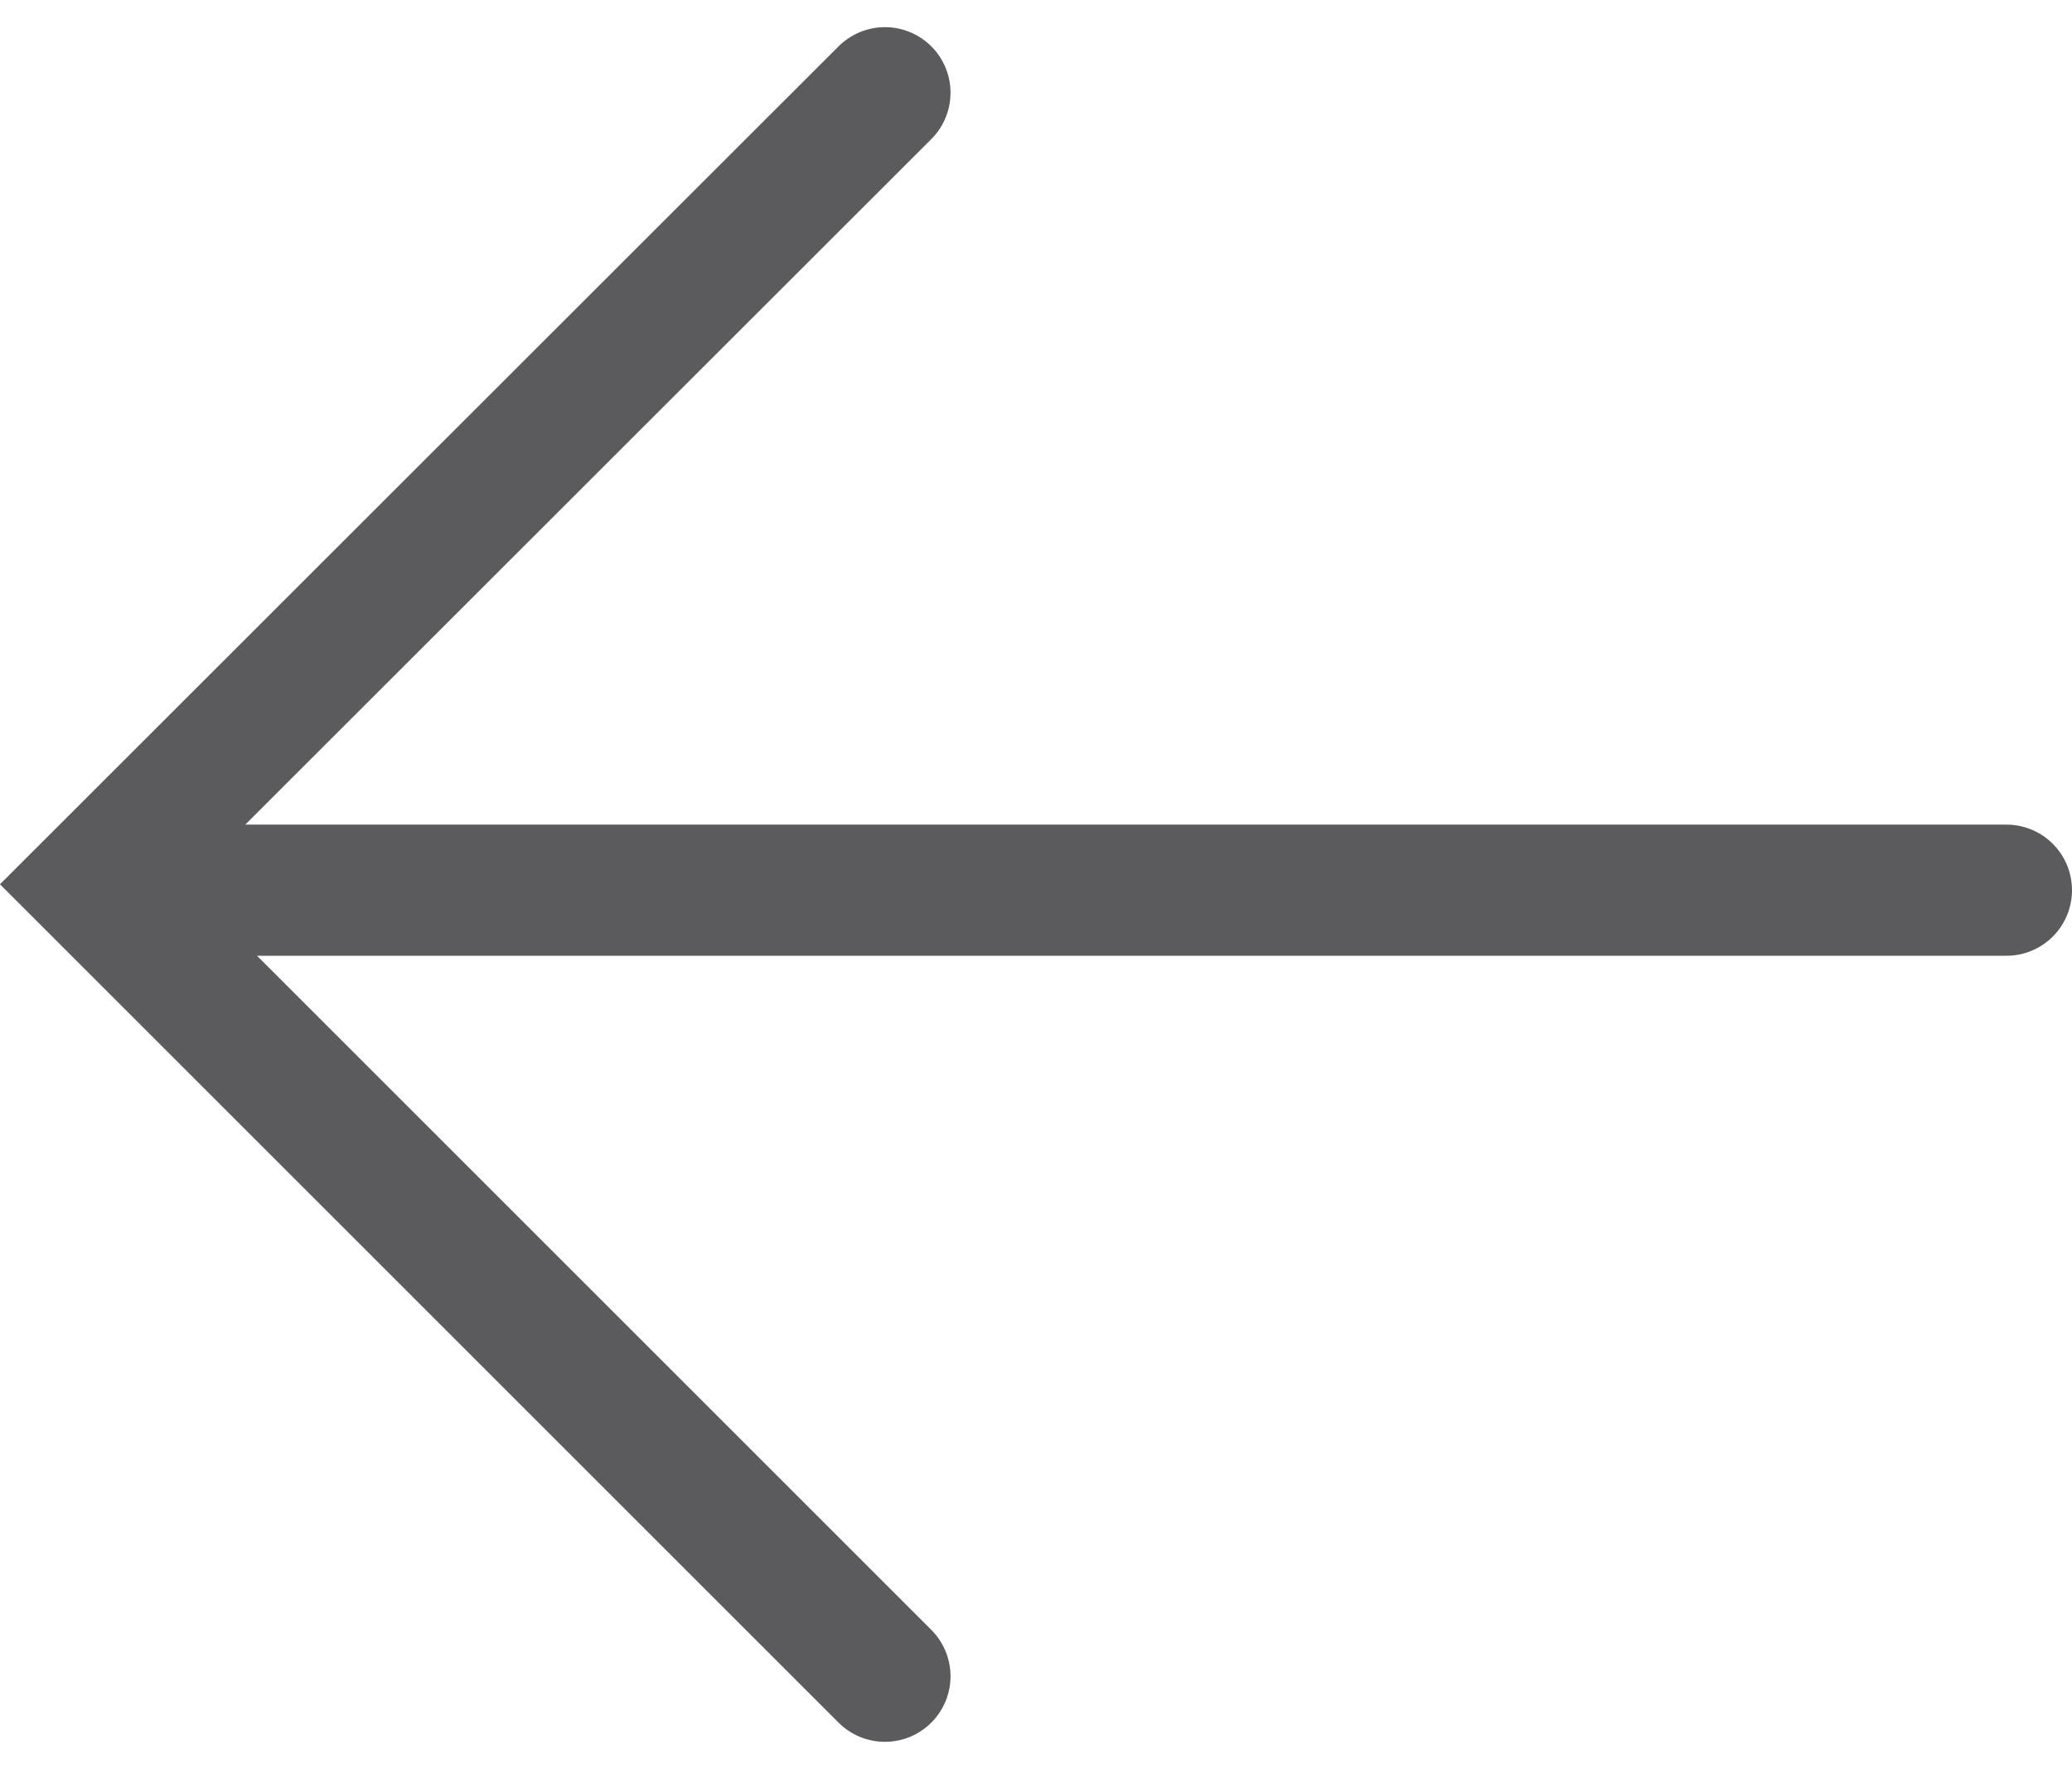 <svg xmlns="http://www.w3.org/2000/svg" width="15.793" height="13.488" viewBox="0 0 15.793 13.488"><defs><style>.a{fill:none;stroke:#5b5b5e;stroke-linecap:round;}</style></defs><g transform="translate(-13.207 -91.077)"><line class="a" x2="14" transform="translate(14.5 97.864)"/><path class="a" d="M0,6.038,6.038,0l6.035,6.038" transform="translate(13.914 103.857) rotate(-90)"/></g></svg>